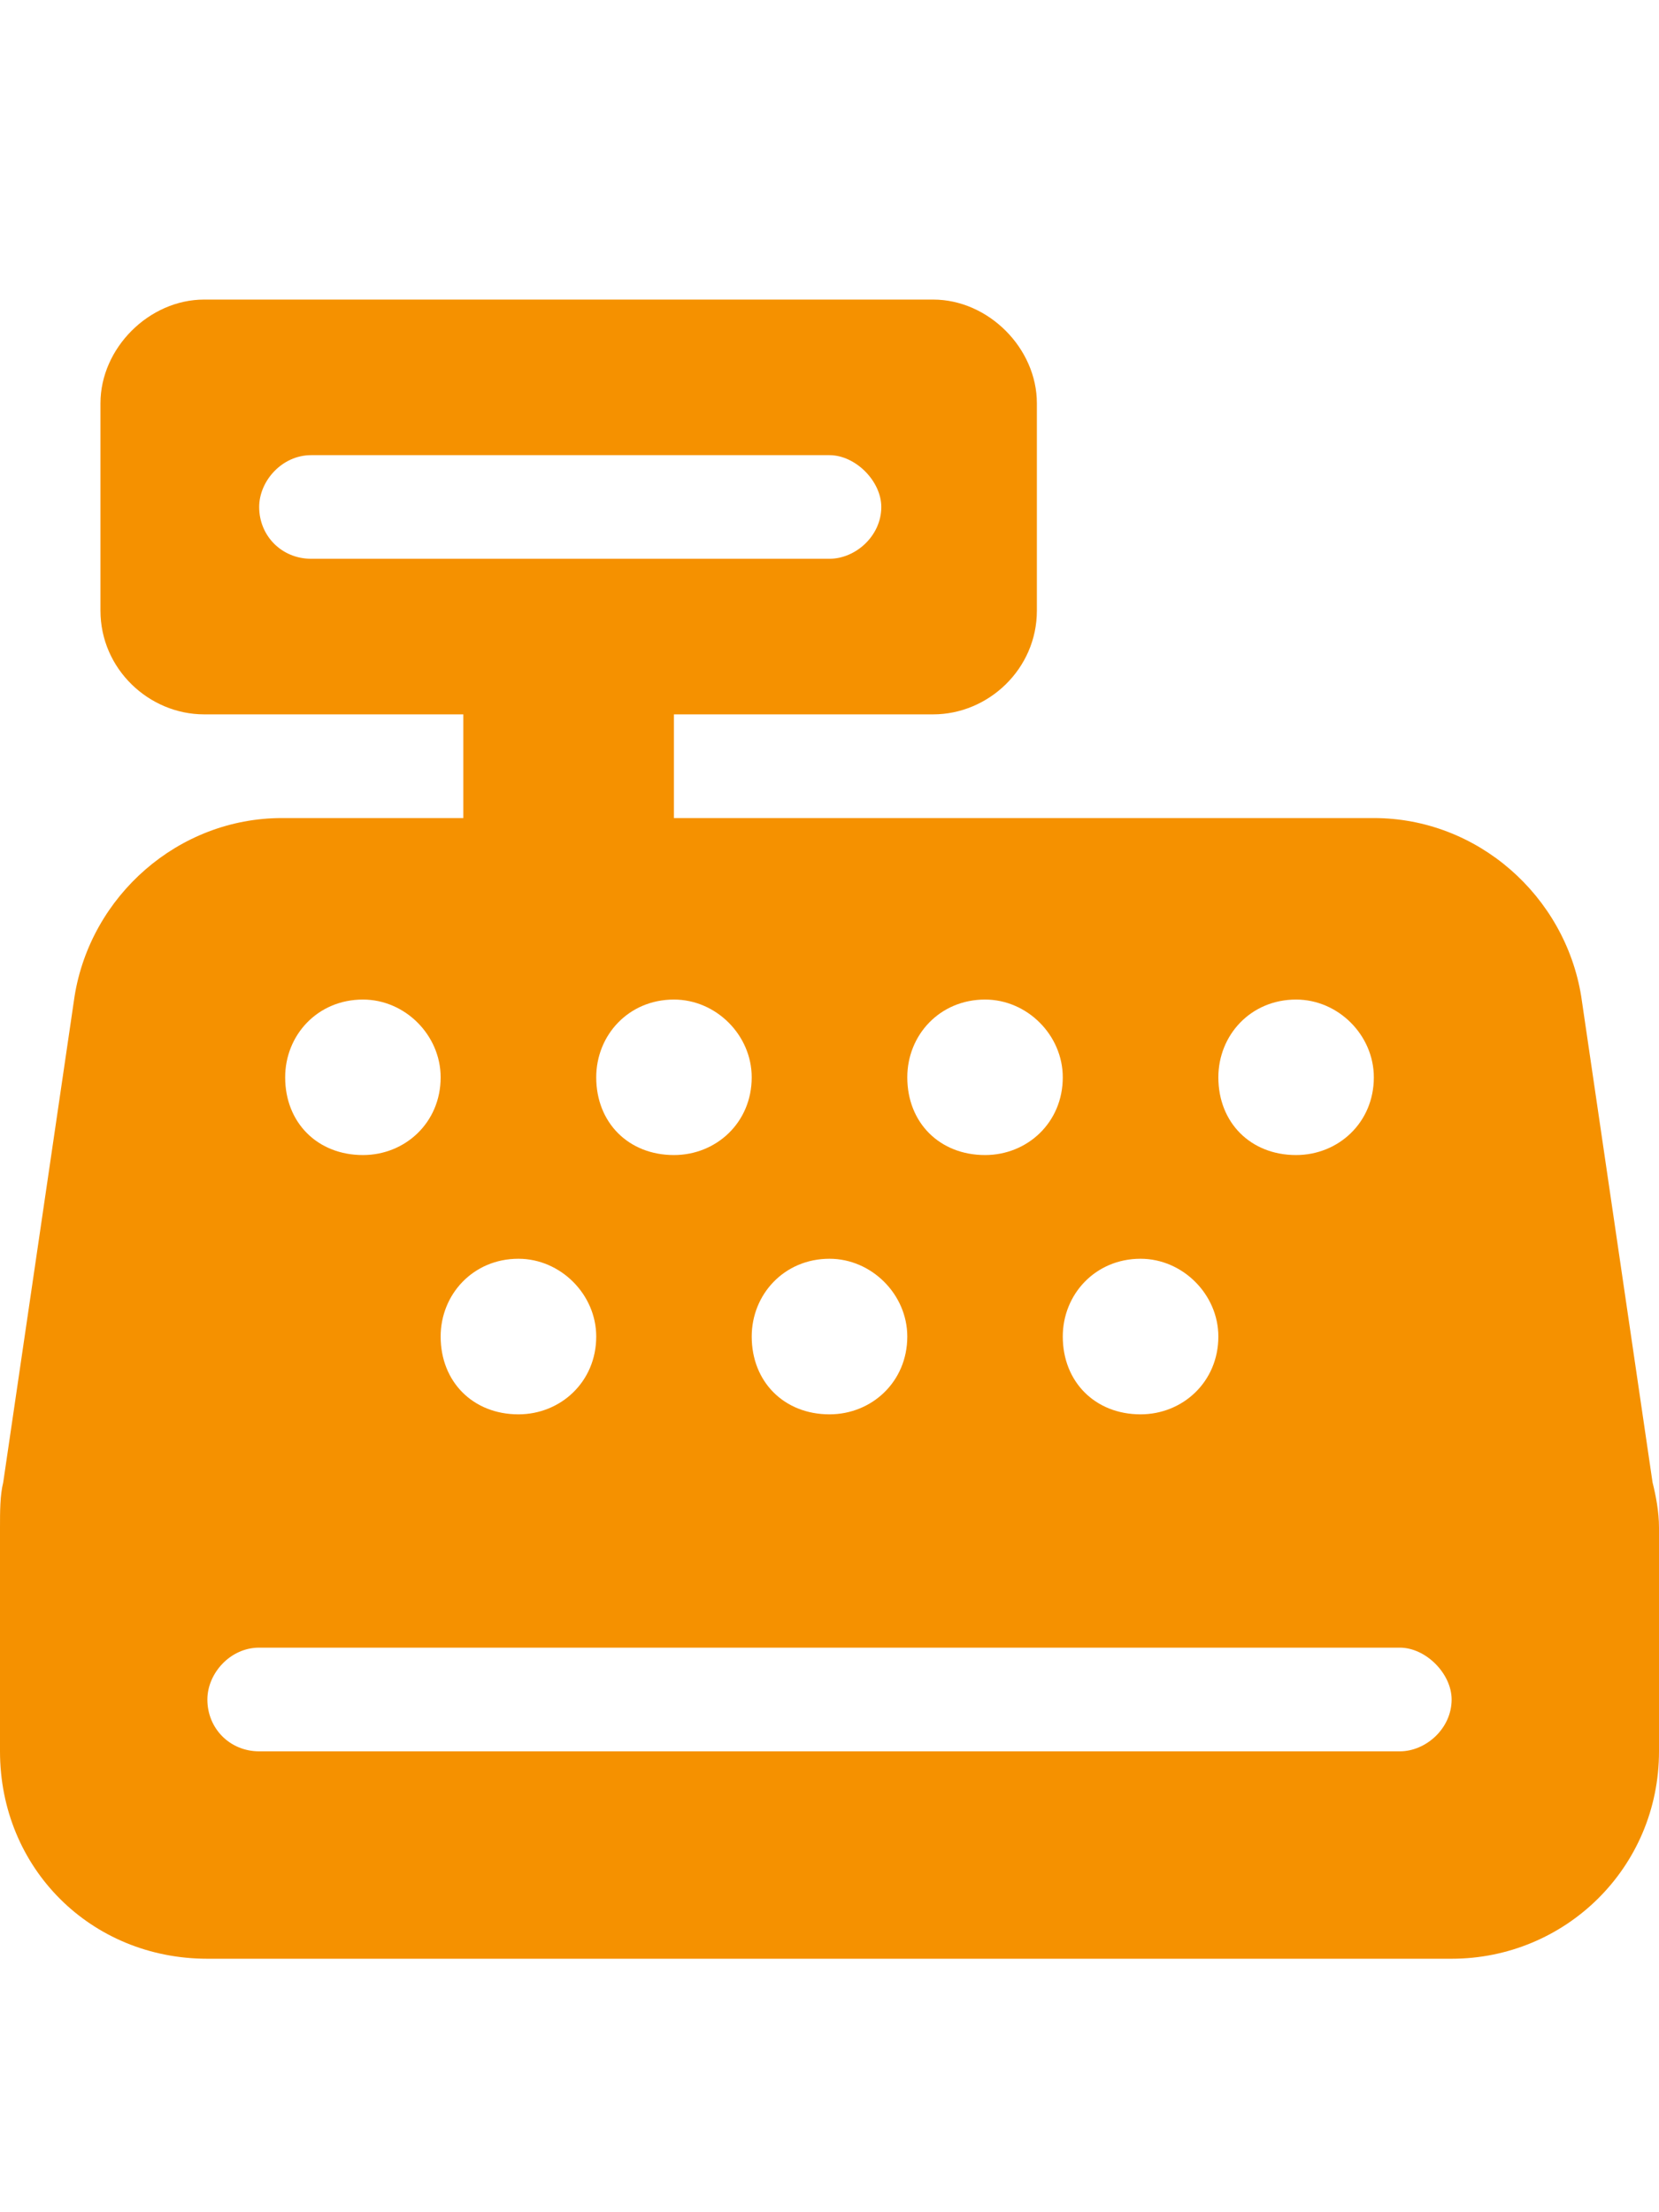 <?xml version="1.0" encoding="UTF-8"?> <svg xmlns="http://www.w3.org/2000/svg" width="18" height="24" viewBox="0 0 18 24" fill="none"><path d="M10.125 3.25C10.723 3.25 11.25 3.777 11.25 4.375V6.625C11.25 7.258 10.723 7.75 10.125 7.75H7.312V8.875H14.906C16.031 8.875 16.98 9.719 17.156 10.809L17.93 16.082C17.965 16.223 18 16.398 18 16.574V19C18 20.266 16.98 21.25 15.75 21.25H2.25C0.984 21.25 0 20.266 0 19V16.574C0 16.398 0 16.223 0.035 16.082L0.809 10.809C0.984 9.719 1.934 8.875 3.059 8.875H5.027V7.75H2.215C1.617 7.75 1.09 7.258 1.09 6.625V4.375C1.09 3.777 1.617 3.25 2.215 3.25H10.125ZM3.375 4.938C3.059 4.938 2.812 5.219 2.812 5.5C2.812 5.816 3.059 6.062 3.375 6.062H9C9.281 6.062 9.562 5.816 9.562 5.5C9.562 5.219 9.281 4.938 9 4.938H3.375ZM2.812 19H15.188C15.469 19 15.75 18.754 15.75 18.438C15.75 18.156 15.469 17.875 15.188 17.875H2.812C2.496 17.875 2.25 18.156 2.25 18.438C2.25 18.754 2.496 19 2.812 19ZM3.938 10.844C3.445 10.844 3.094 11.23 3.094 11.688C3.094 12.18 3.445 12.531 3.938 12.531C4.395 12.531 4.781 12.18 4.781 11.688C4.781 11.23 4.395 10.844 3.938 10.844ZM7.312 12.531C7.77 12.531 8.156 12.18 8.156 11.688C8.156 11.23 7.77 10.844 7.312 10.844C6.82 10.844 6.469 11.23 6.469 11.688C6.469 12.18 6.82 12.531 7.312 12.531ZM5.625 13.656C5.133 13.656 4.781 14.043 4.781 14.5C4.781 14.992 5.133 15.344 5.625 15.344C6.082 15.344 6.469 14.992 6.469 14.5C6.469 14.043 6.082 13.656 5.625 13.656ZM10.688 12.531C11.145 12.531 11.531 12.18 11.531 11.688C11.531 11.23 11.145 10.844 10.688 10.844C10.195 10.844 9.844 11.23 9.844 11.688C9.844 12.18 10.195 12.531 10.688 12.531ZM9 13.656C8.508 13.656 8.156 14.043 8.156 14.5C8.156 14.992 8.508 15.344 9 15.344C9.457 15.344 9.844 14.992 9.844 14.5C9.844 14.043 9.457 13.656 9 13.656ZM14.062 12.531C14.52 12.531 14.906 12.18 14.906 11.688C14.906 11.23 14.52 10.844 14.062 10.844C13.57 10.844 13.219 11.23 13.219 11.688C13.219 12.18 13.57 12.531 14.062 12.531ZM12.375 13.656C11.883 13.656 11.531 14.043 11.531 14.5C11.531 14.992 11.883 15.344 12.375 15.344C12.832 15.344 13.219 14.992 13.219 14.5C13.219 14.043 12.832 13.656 12.375 13.656Z" fill="#F59100"></path></svg> 